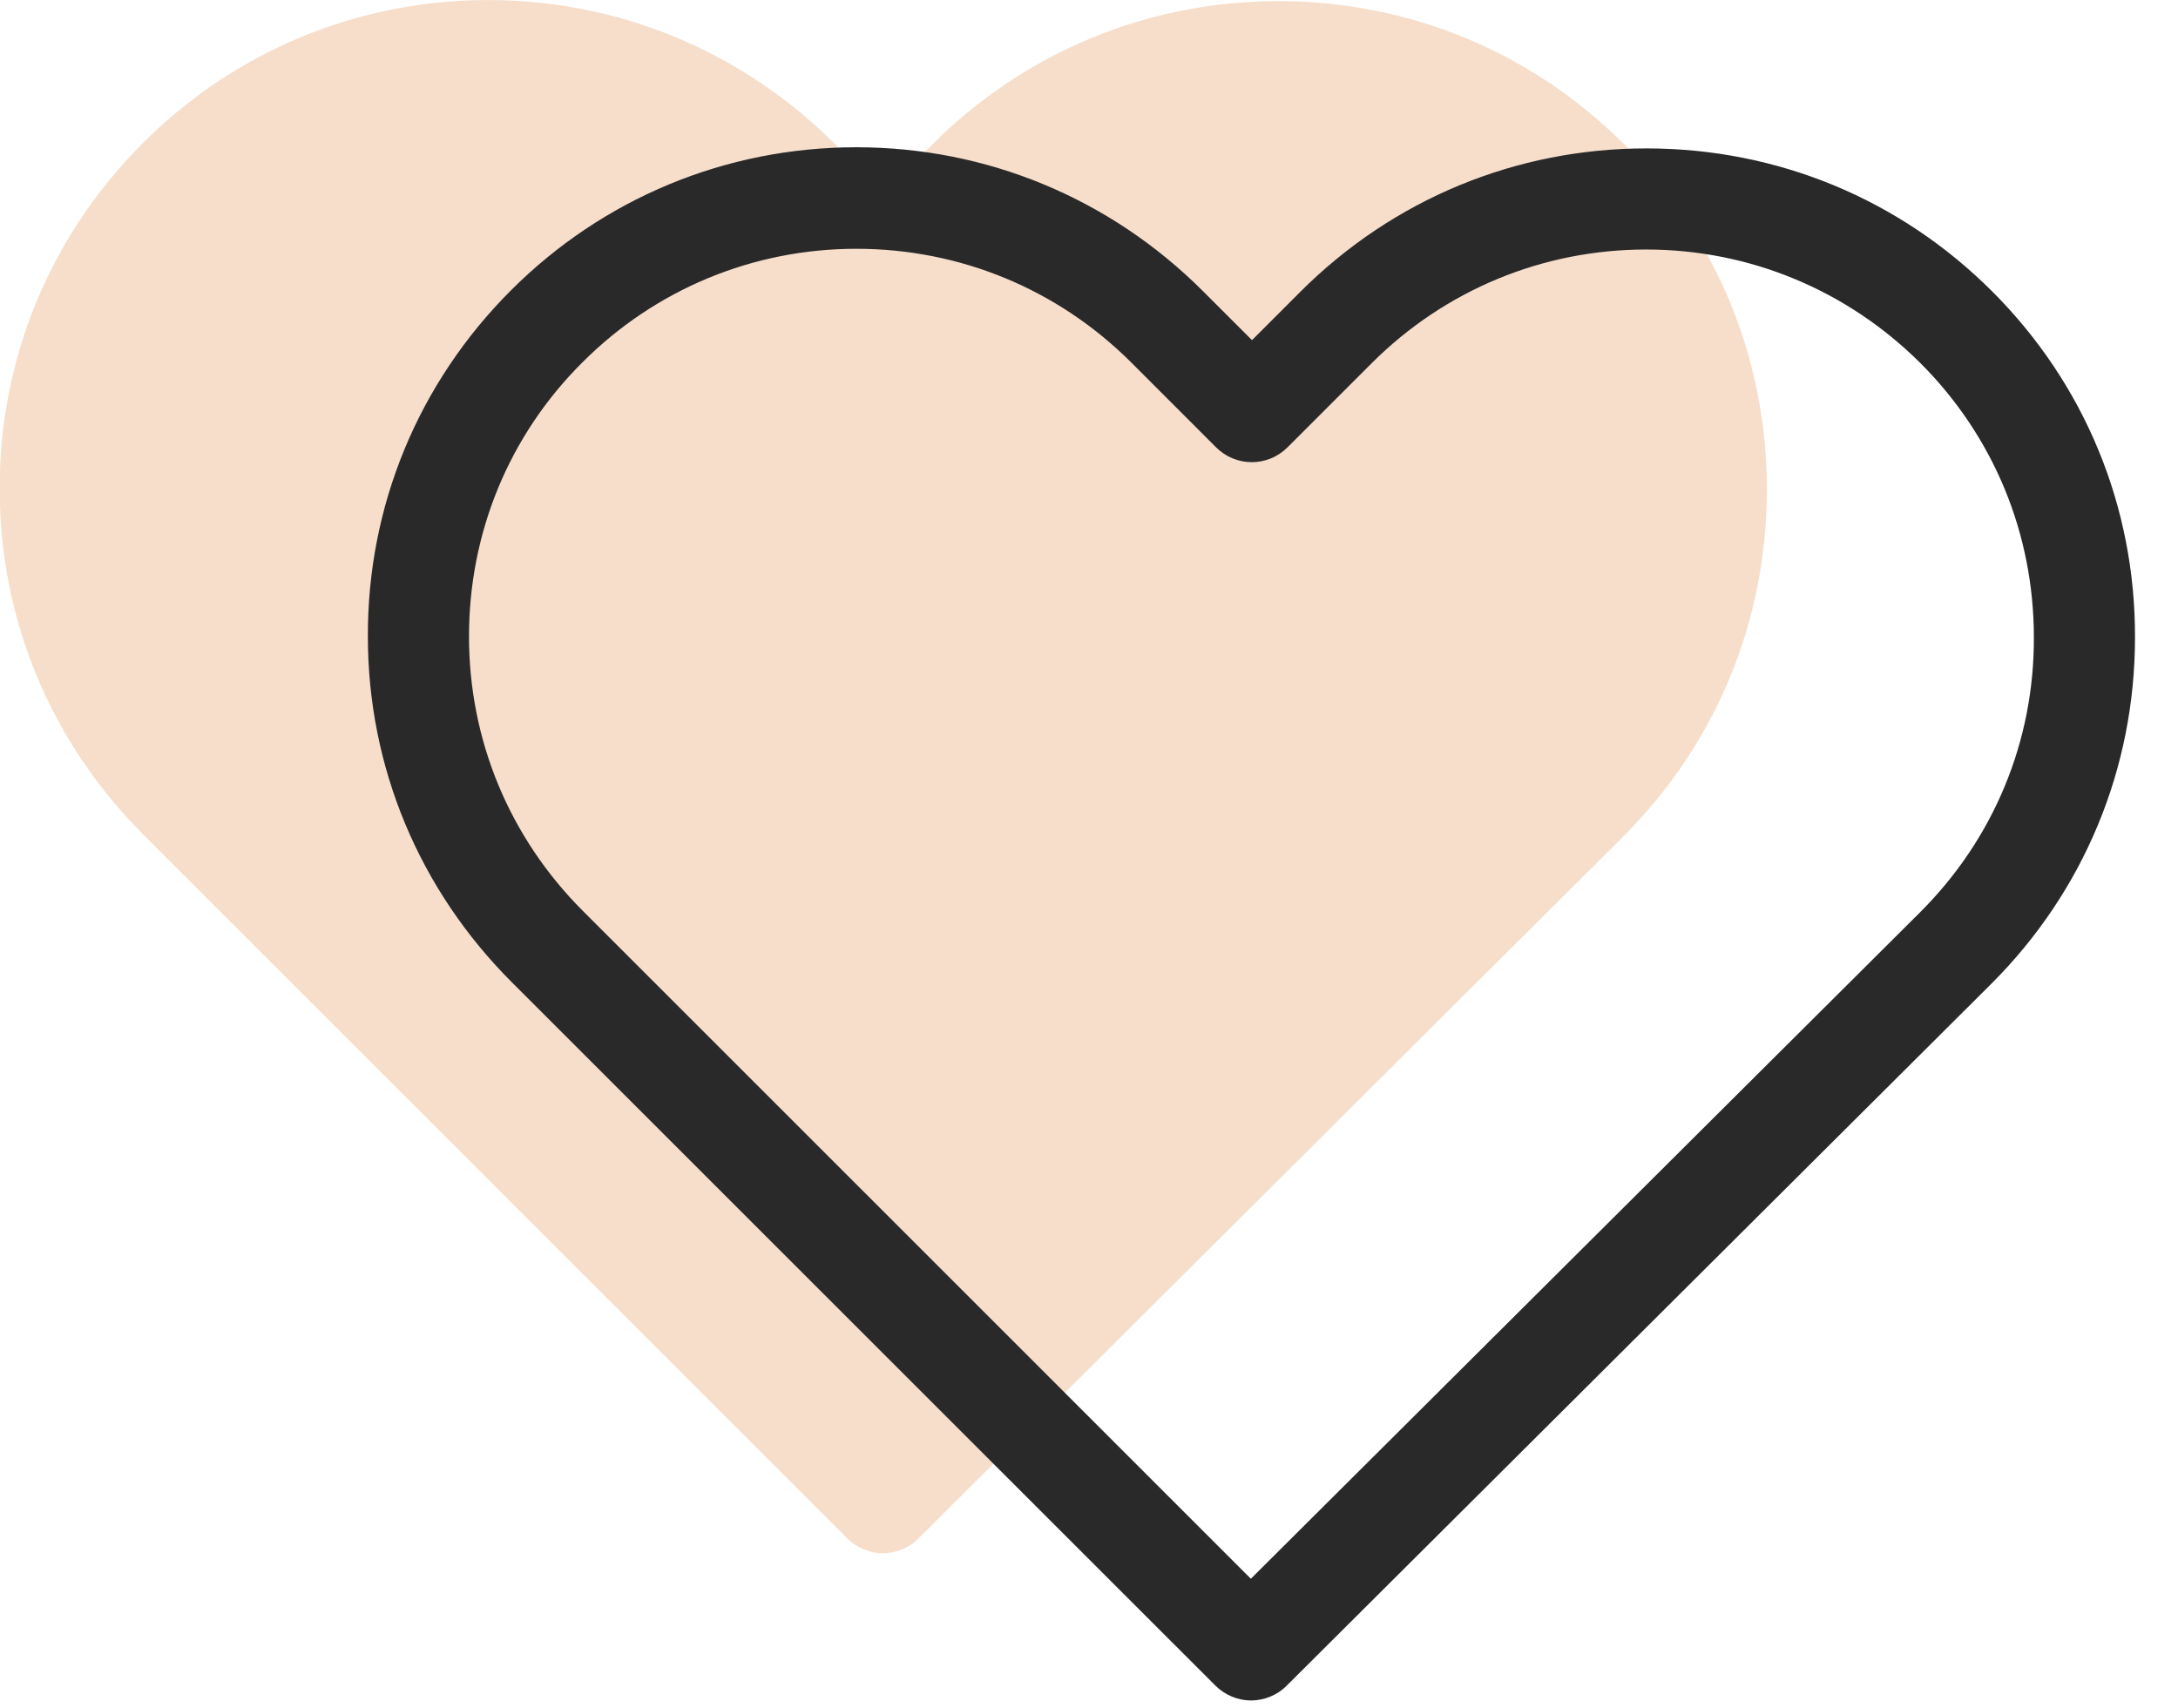 <?xml version="1.0" encoding="UTF-8" standalone="no"?>
<!DOCTYPE svg PUBLIC "-//W3C//DTD SVG 1.1//EN" "http://www.w3.org/Graphics/SVG/1.1/DTD/svg11.dtd">
<svg width="51px" height="40px" version="1.1" xmlns="http://www.w3.org/2000/svg" xmlns:xlink="http://www.w3.org/1999/xlink" xml:space="preserve" xmlns:serif="http://www.serif.com/" style="fill-rule:evenodd;clip-rule:evenodd;stroke-linejoin:round;stroke-miterlimit:2;">
    <g transform="matrix(1,0,0,1,-1110.59,-308.134)">
        <g transform="matrix(1,0,0,1,1032.34,306.248)">
            <g transform="matrix(1,0,0,1,78.243,-0.613)">
                <path d="M38.037,5.877C35.87,3.711 33.002,2.526 29.94,2.526C26.879,2.526 24.001,3.719 21.834,5.886L20.703,7.018L19.554,5.869C17.387,3.702 14.501,2.5 11.439,2.5C8.386,2.5 5.509,3.693 3.351,5.851C1.184,8.018 -0.009,10.895 0,13.957C0,17.018 1.202,19.887 3.369,22.054L19.843,38.528C20.071,38.756 20.378,38.879 20.677,38.879C20.975,38.879 21.282,38.765 21.51,38.537L38.02,22.089C40.186,19.922 41.379,17.045 41.379,13.983C41.388,10.922 40.204,8.044 38.037,5.877Z" style="fill:rgb(225,146,81);fill-opacity:0.3;fill-rule:nonzero;"/>
            </g>
            <g transform="matrix(1,0,0,1,78.243,-0.613)">
                <path d="M46.658,9.326C44.491,7.159 41.622,5.975 38.561,5.975C35.499,5.975 32.622,7.168 30.455,9.334L29.324,10.466L28.174,9.317C26.008,7.15 23.122,5.948 20.06,5.948C17.007,5.948 14.13,7.141 11.972,9.299C9.805,11.466 8.612,14.343 8.621,17.405C8.621,20.467 9.823,23.335 11.989,25.502L28.464,41.976C28.692,42.204 28.999,42.327 29.297,42.327C29.596,42.327 29.903,42.213 30.131,41.985L46.64,25.537C48.807,23.37 50,20.493 50,17.431C50.009,14.37 48.825,11.492 46.658,9.326ZM44.973,23.861L29.297,39.476L13.656,23.835C11.937,22.116 10.989,19.835 10.989,17.405C10.989,14.975 11.928,12.694 13.647,10.984C15.358,9.273 17.639,8.326 20.06,8.326C22.49,8.326 24.78,9.273 26.499,10.992L28.481,12.975C28.946,13.44 29.692,13.44 30.157,12.975L32.122,11.01C33.841,9.291 36.131,8.343 38.552,8.343C40.973,8.343 43.254,9.291 44.973,11.001C46.693,12.721 47.632,15.001 47.632,17.431C47.64,19.861 46.693,22.142 44.973,23.861Z" style="fill:rgb(41,41,41);fill-rule:nonzero;"/>
            </g>
        </g>
    </g>
</svg>
